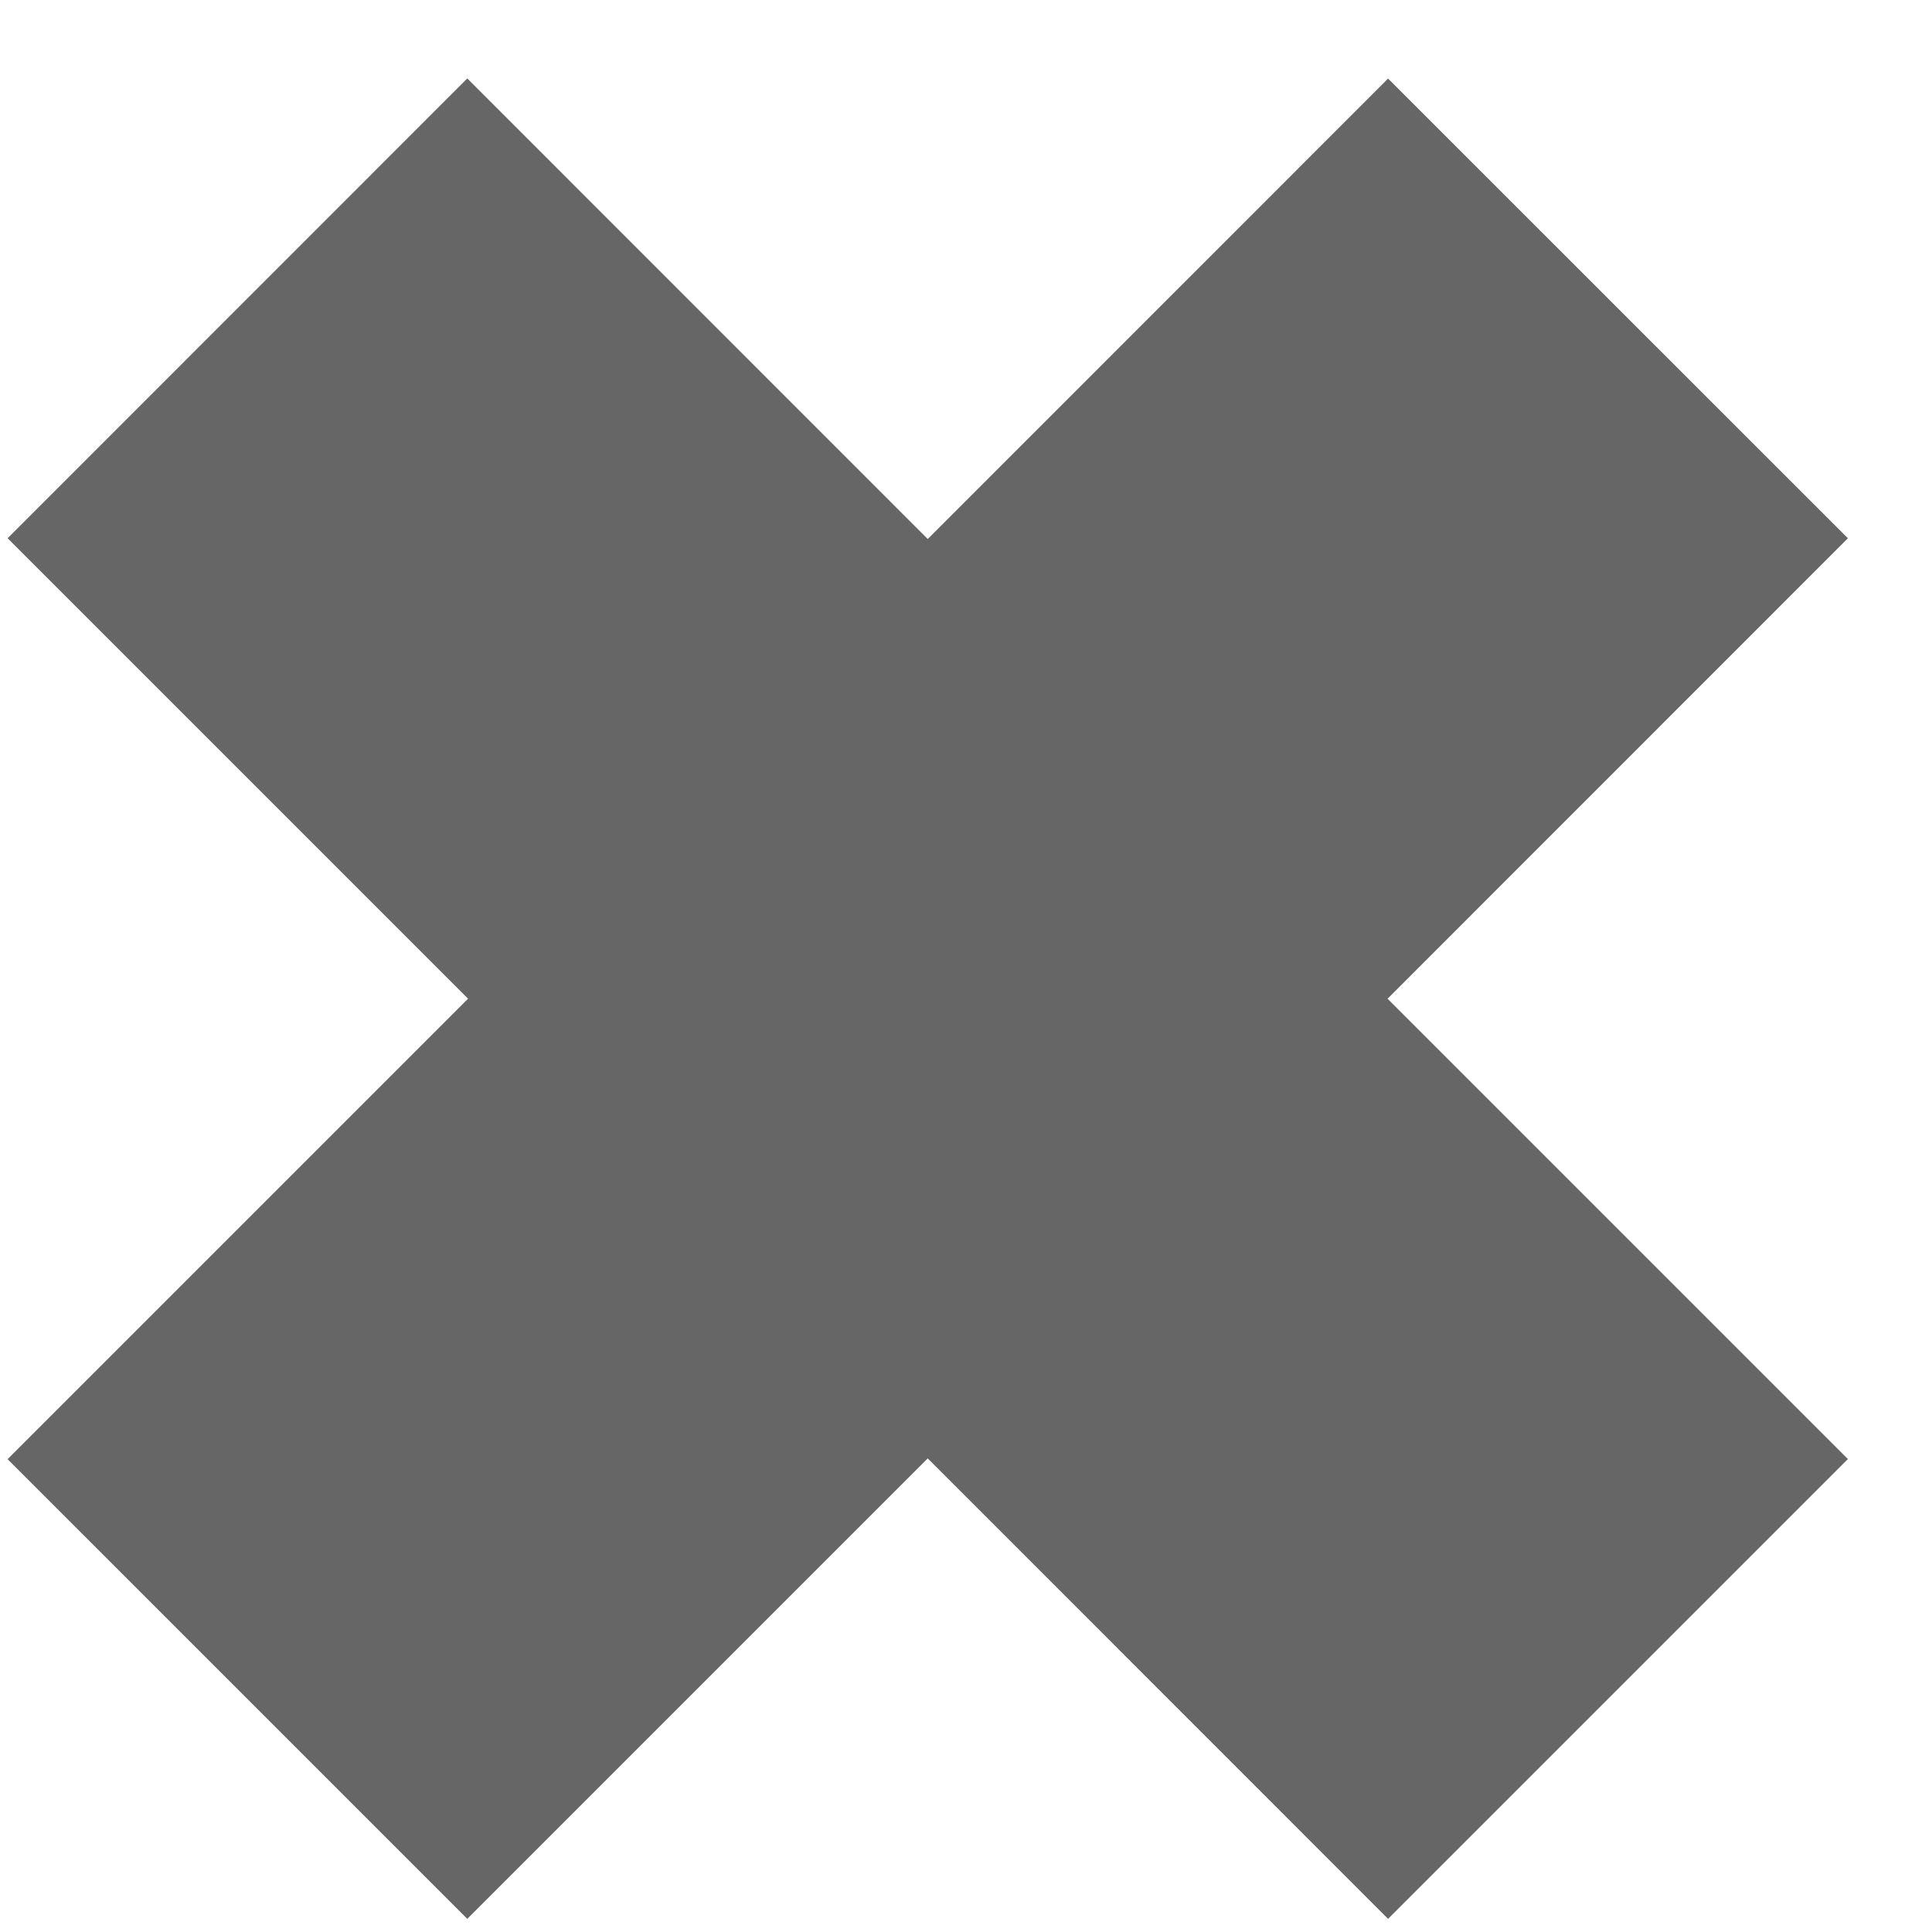 <?xml version="1.0" standalone="no"?>
<!-- Generator: Adobe Fireworks 10, Export SVG Extension by Aaron Beall (http://fireworks.abeall.com) . Version: 0.6.1  -->
<!DOCTYPE svg PUBLIC "-//W3C//DTD SVG 1.1//EN" "http://www.w3.org/Graphics/SVG/1.1/DTD/svg11.dtd">
<svg id="Untitled-Page%201" viewBox="0 0 15 15" version="1.1"
	xmlns="http://www.w3.org/2000/svg" xmlns:xlink="http://www.w3.org/1999/xlink" xml:space="preserve"
	x="0px" y="0px" width="15px" height="15px"
>
	<path d="M 14.347 4.179 L 10.777 0.61 L 7.203 4.185 L 3.628 0.609 L 0.059 4.179 L 3.634 7.754 L 0.059 11.329 L 3.628 14.898 L 7.203 11.323 L 10.777 14.898 L 14.347 11.328 L 10.773 7.754 L 14.347 4.179 Z" fill="#666"/>
</svg>